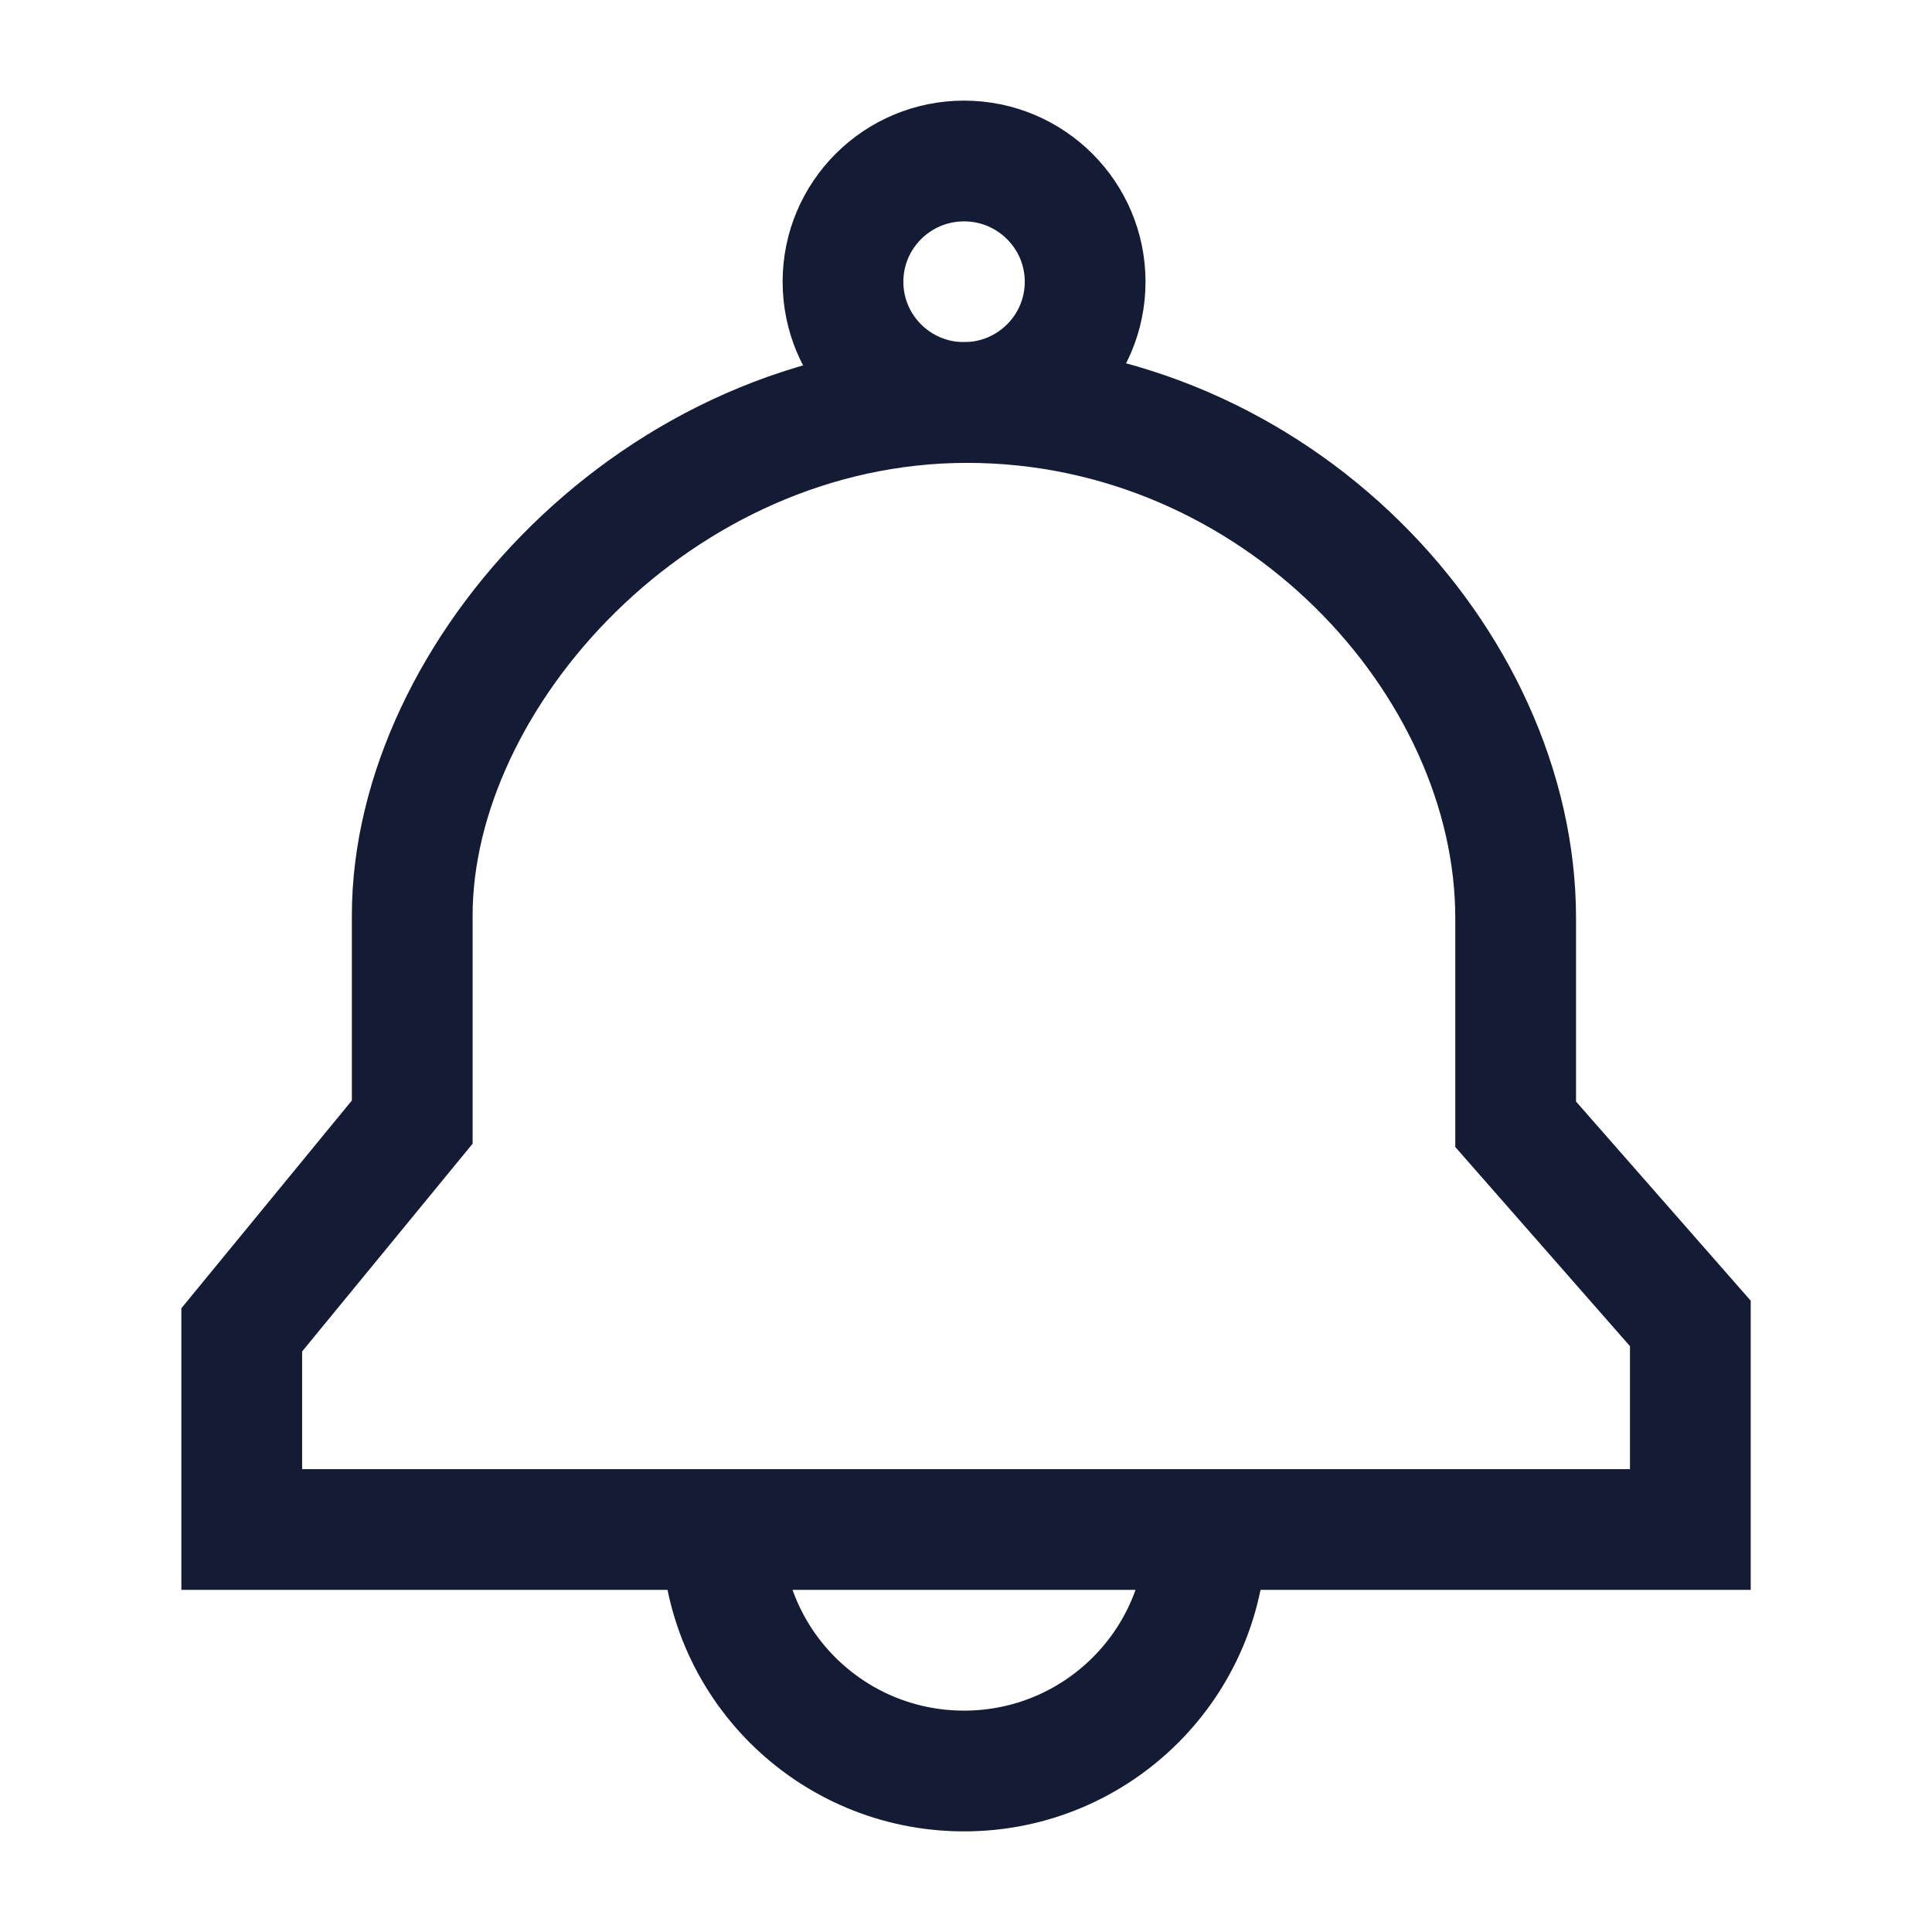 <svg width="24" height="24" viewBox="0 0 24 24" fill="none" xmlns="http://www.w3.org/2000/svg">
<path d="M10.472 3.5C10.472 4.329 11.145 5 11.976 5C12.806 5 13.48 4.329 13.48 3.5C13.48 2.672 12.806 2 11.976 2C11.145 2 10.472 2.672 10.472 3.5Z" stroke="#141B34" stroke-width="1.5" stroke-linejoin="round"/>
<path d="M14.984 19C14.984 20.657 13.637 22 11.976 22C10.314 22 8.967 20.657 8.967 19" stroke="#141B34" stroke-width="1.5" stroke-linejoin="round"/>
<path d="M3.003 19H20.998V16.44L18.828 13.966V11.405C18.828 8.225 15.855 5 12.013 5C8.17 5 5.121 8.38 5.121 11.373V13.939L3.003 16.52V19Z" stroke="#141B34" stroke-width="1.5"/>
</svg>
